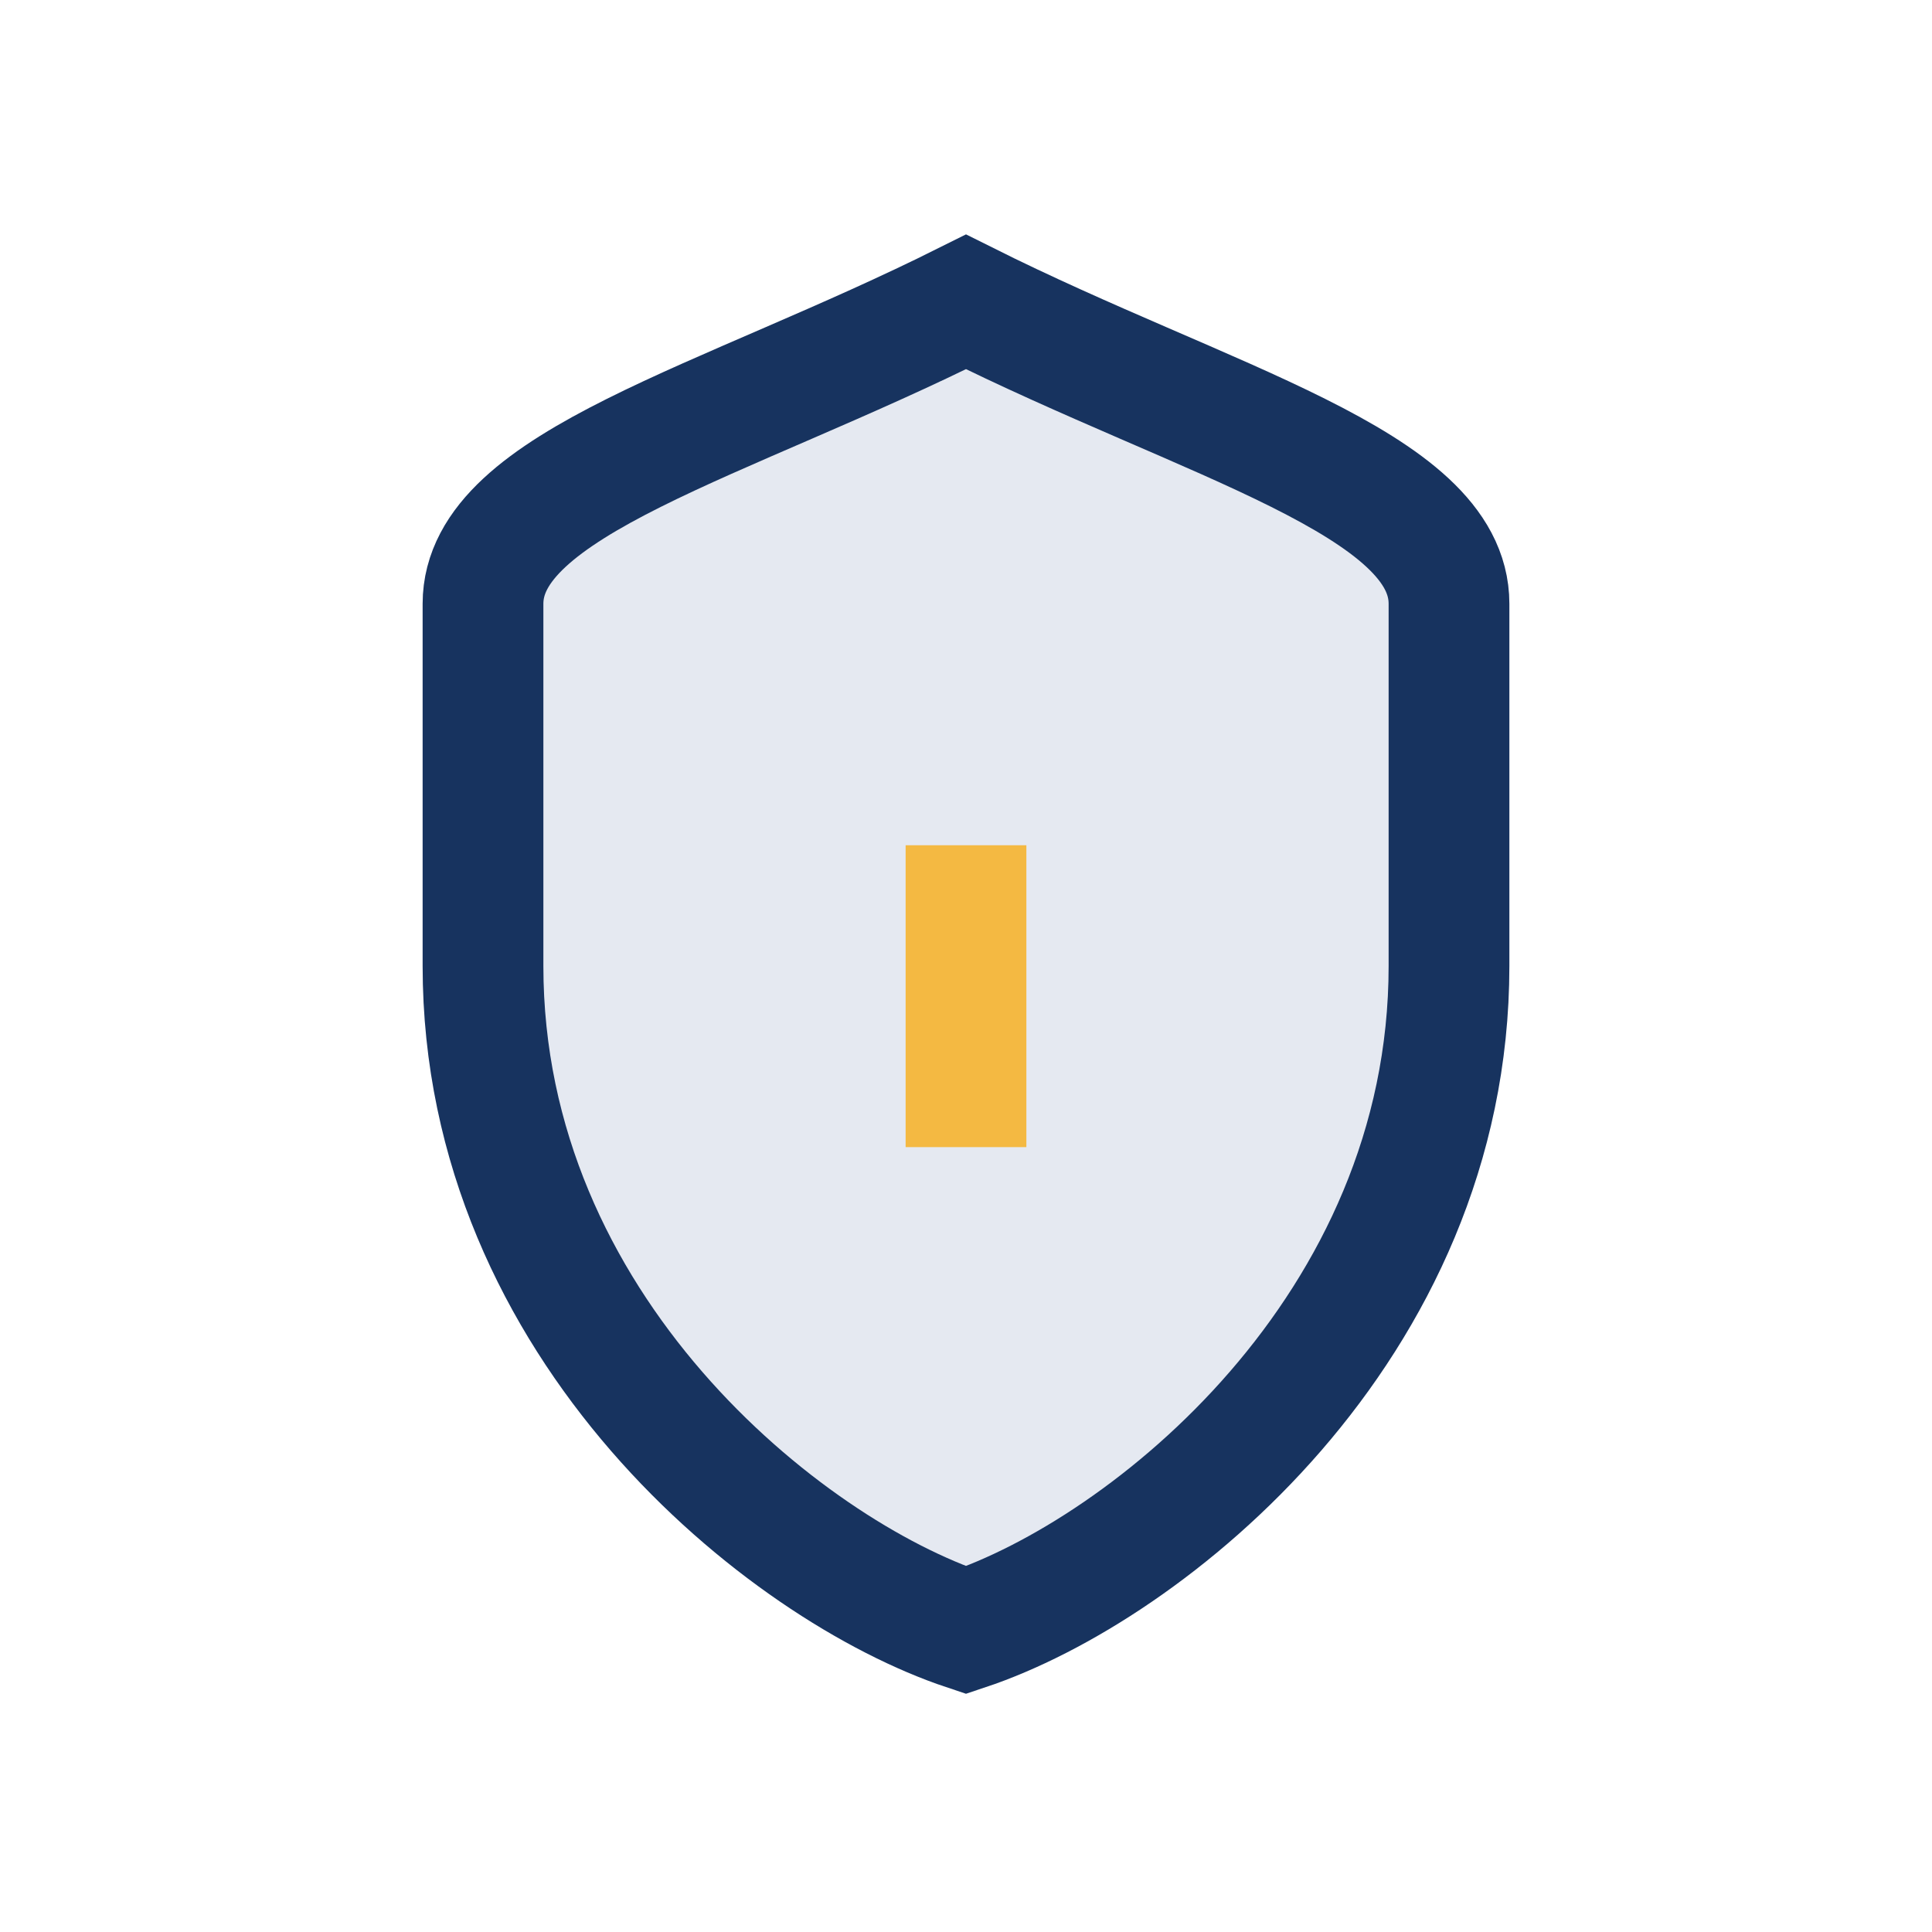 <?xml version="1.0" encoding="UTF-8"?>
<svg xmlns="http://www.w3.org/2000/svg" width="32" height="32" viewBox="0 0 32 32"><path d="M16 5c4 2 8 3 8 5v6c0 6-5 10-8 11-3-1-8-5-8-11V10c0-2 4-3 8-5z" fill="#E5E9F1" stroke="#17335F" stroke-width="2"/><path d="M16 19v-5" stroke="#F4B942" stroke-width="2" /></svg>